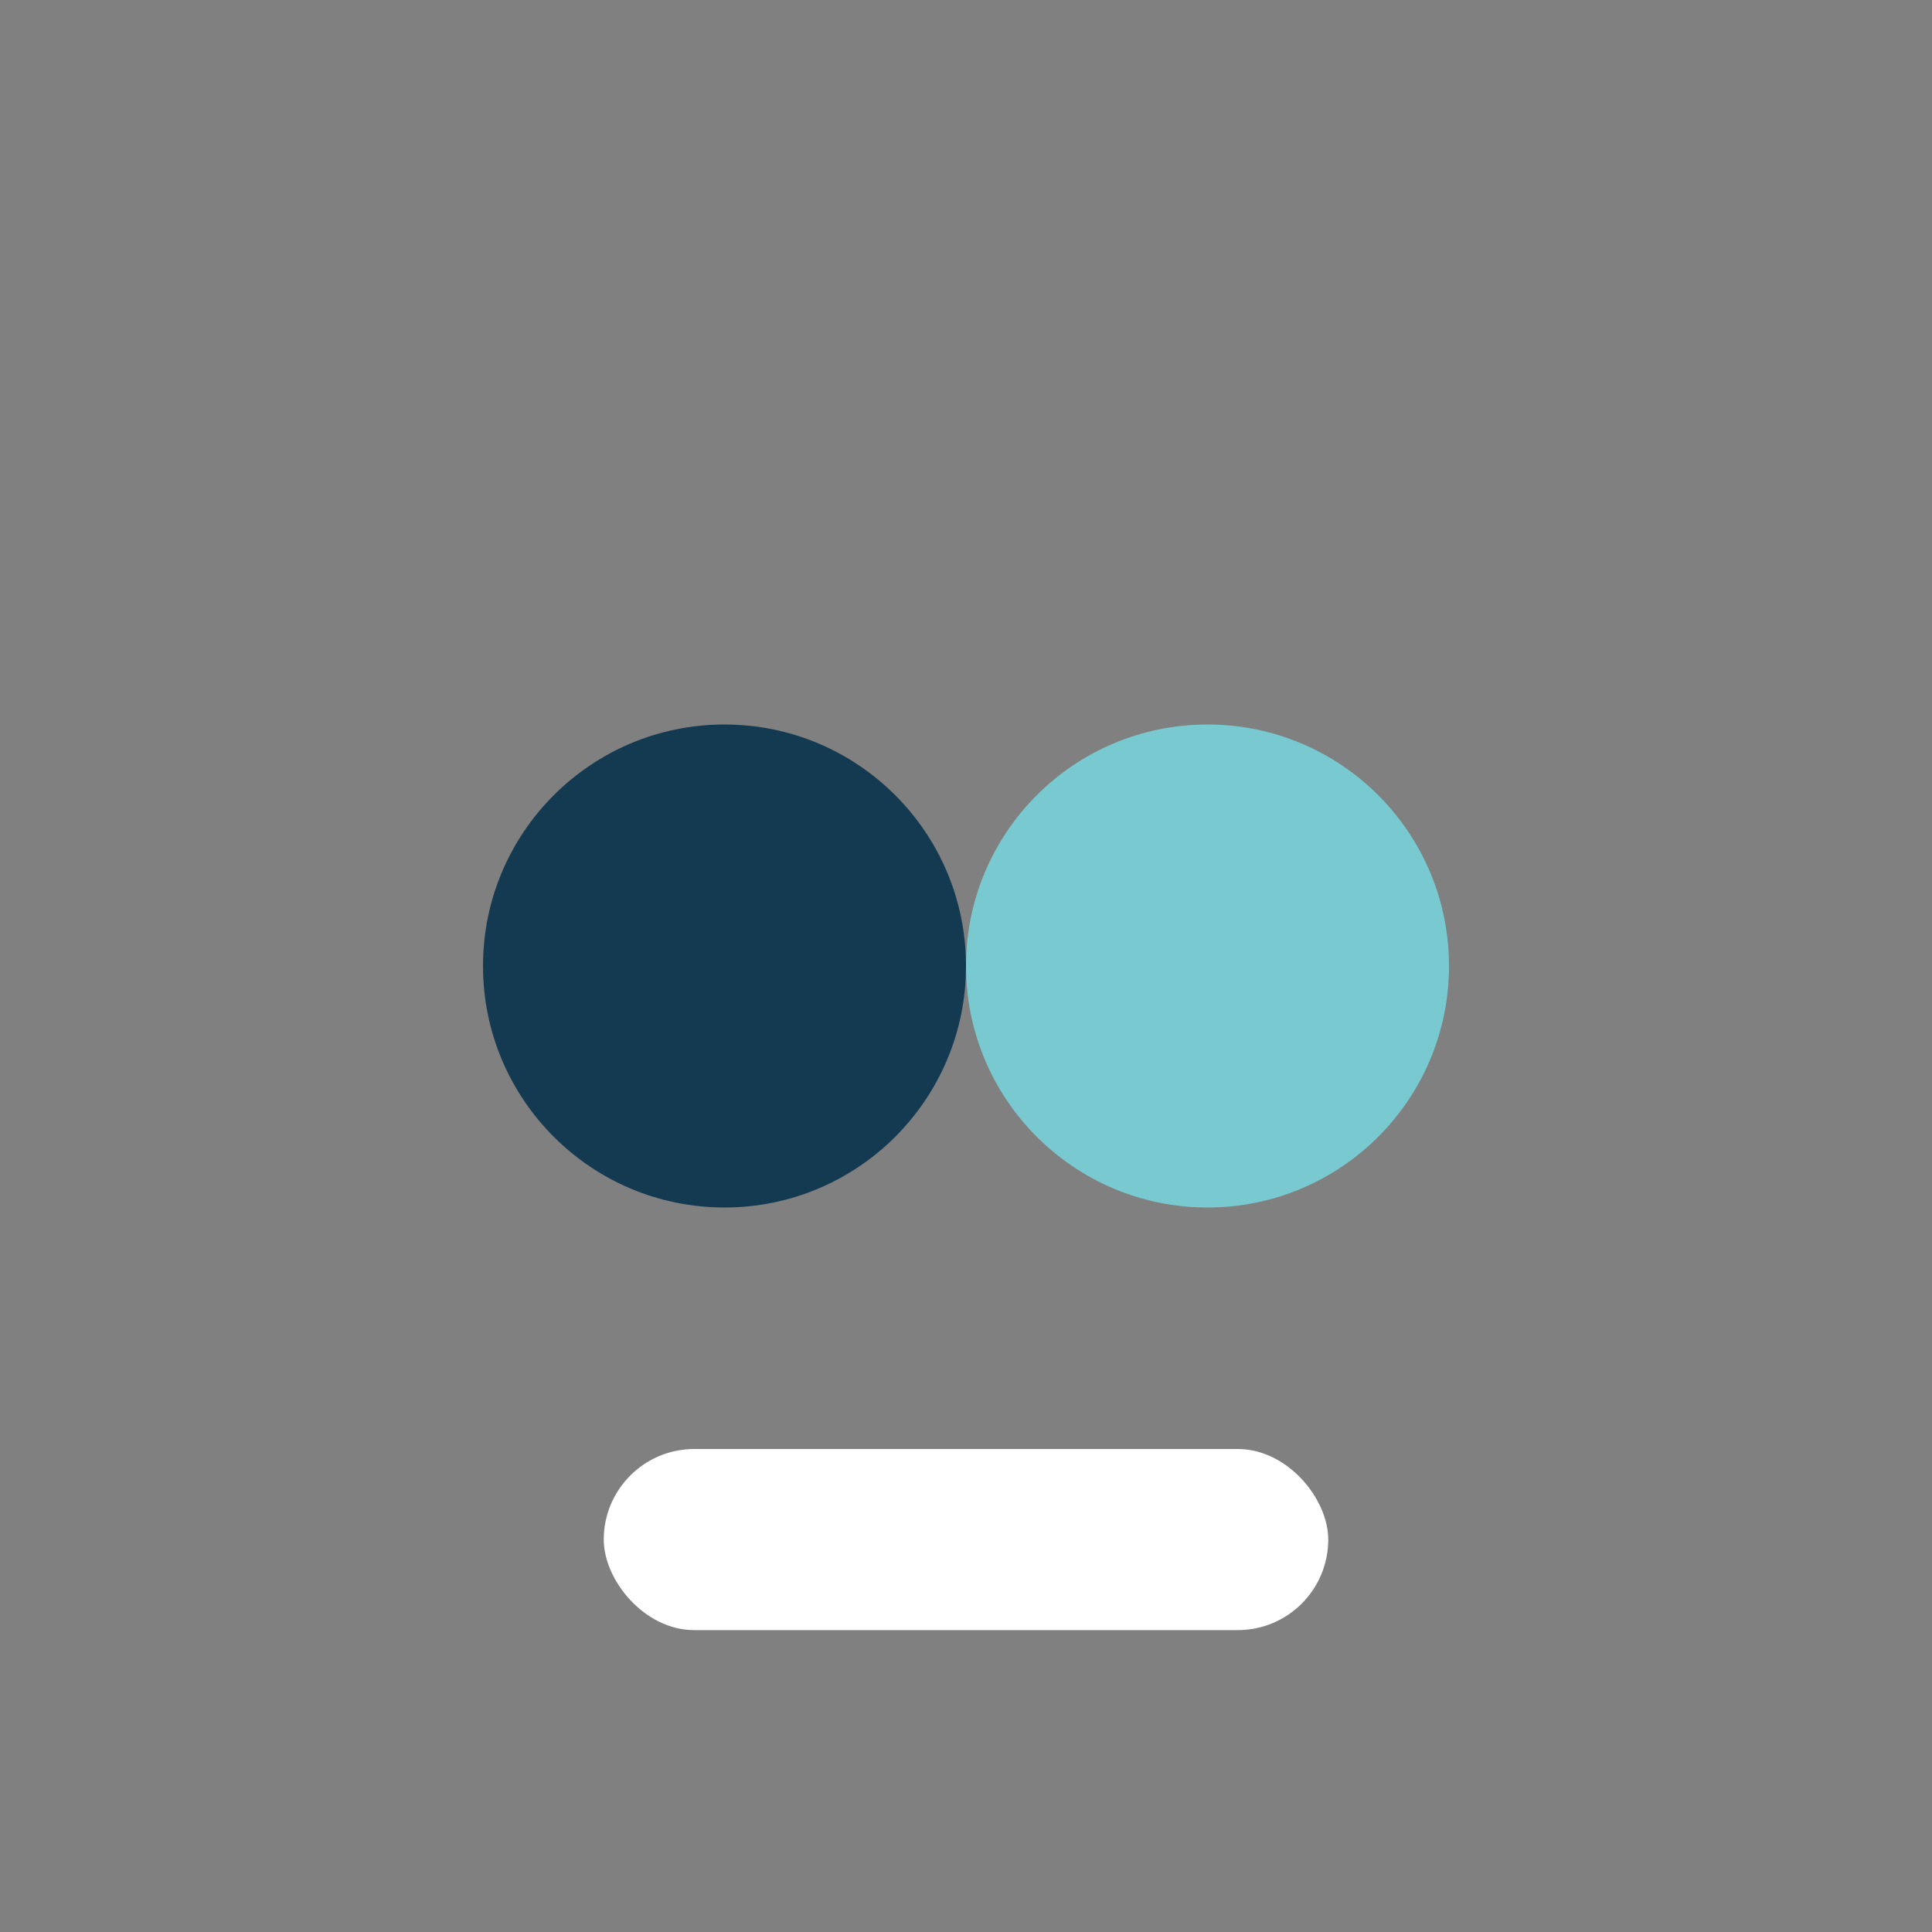 <?xml version="1.0" encoding="UTF-8"?>
<svg xmlns="http://www.w3.org/2000/svg" width="32" height="32" viewBox="0 0 32 32"><rect x="0" y="0" width="32" height="32" fill="#808080" stroke="none"/><circle cx="12" cy="16" r="4" fill="#143A52"/><circle cx="20" cy="16" r="4" fill="#79C9D1"/><rect x="10" y="24" width="12" height="3" rx="1.5" fill="#fff"/></svg>